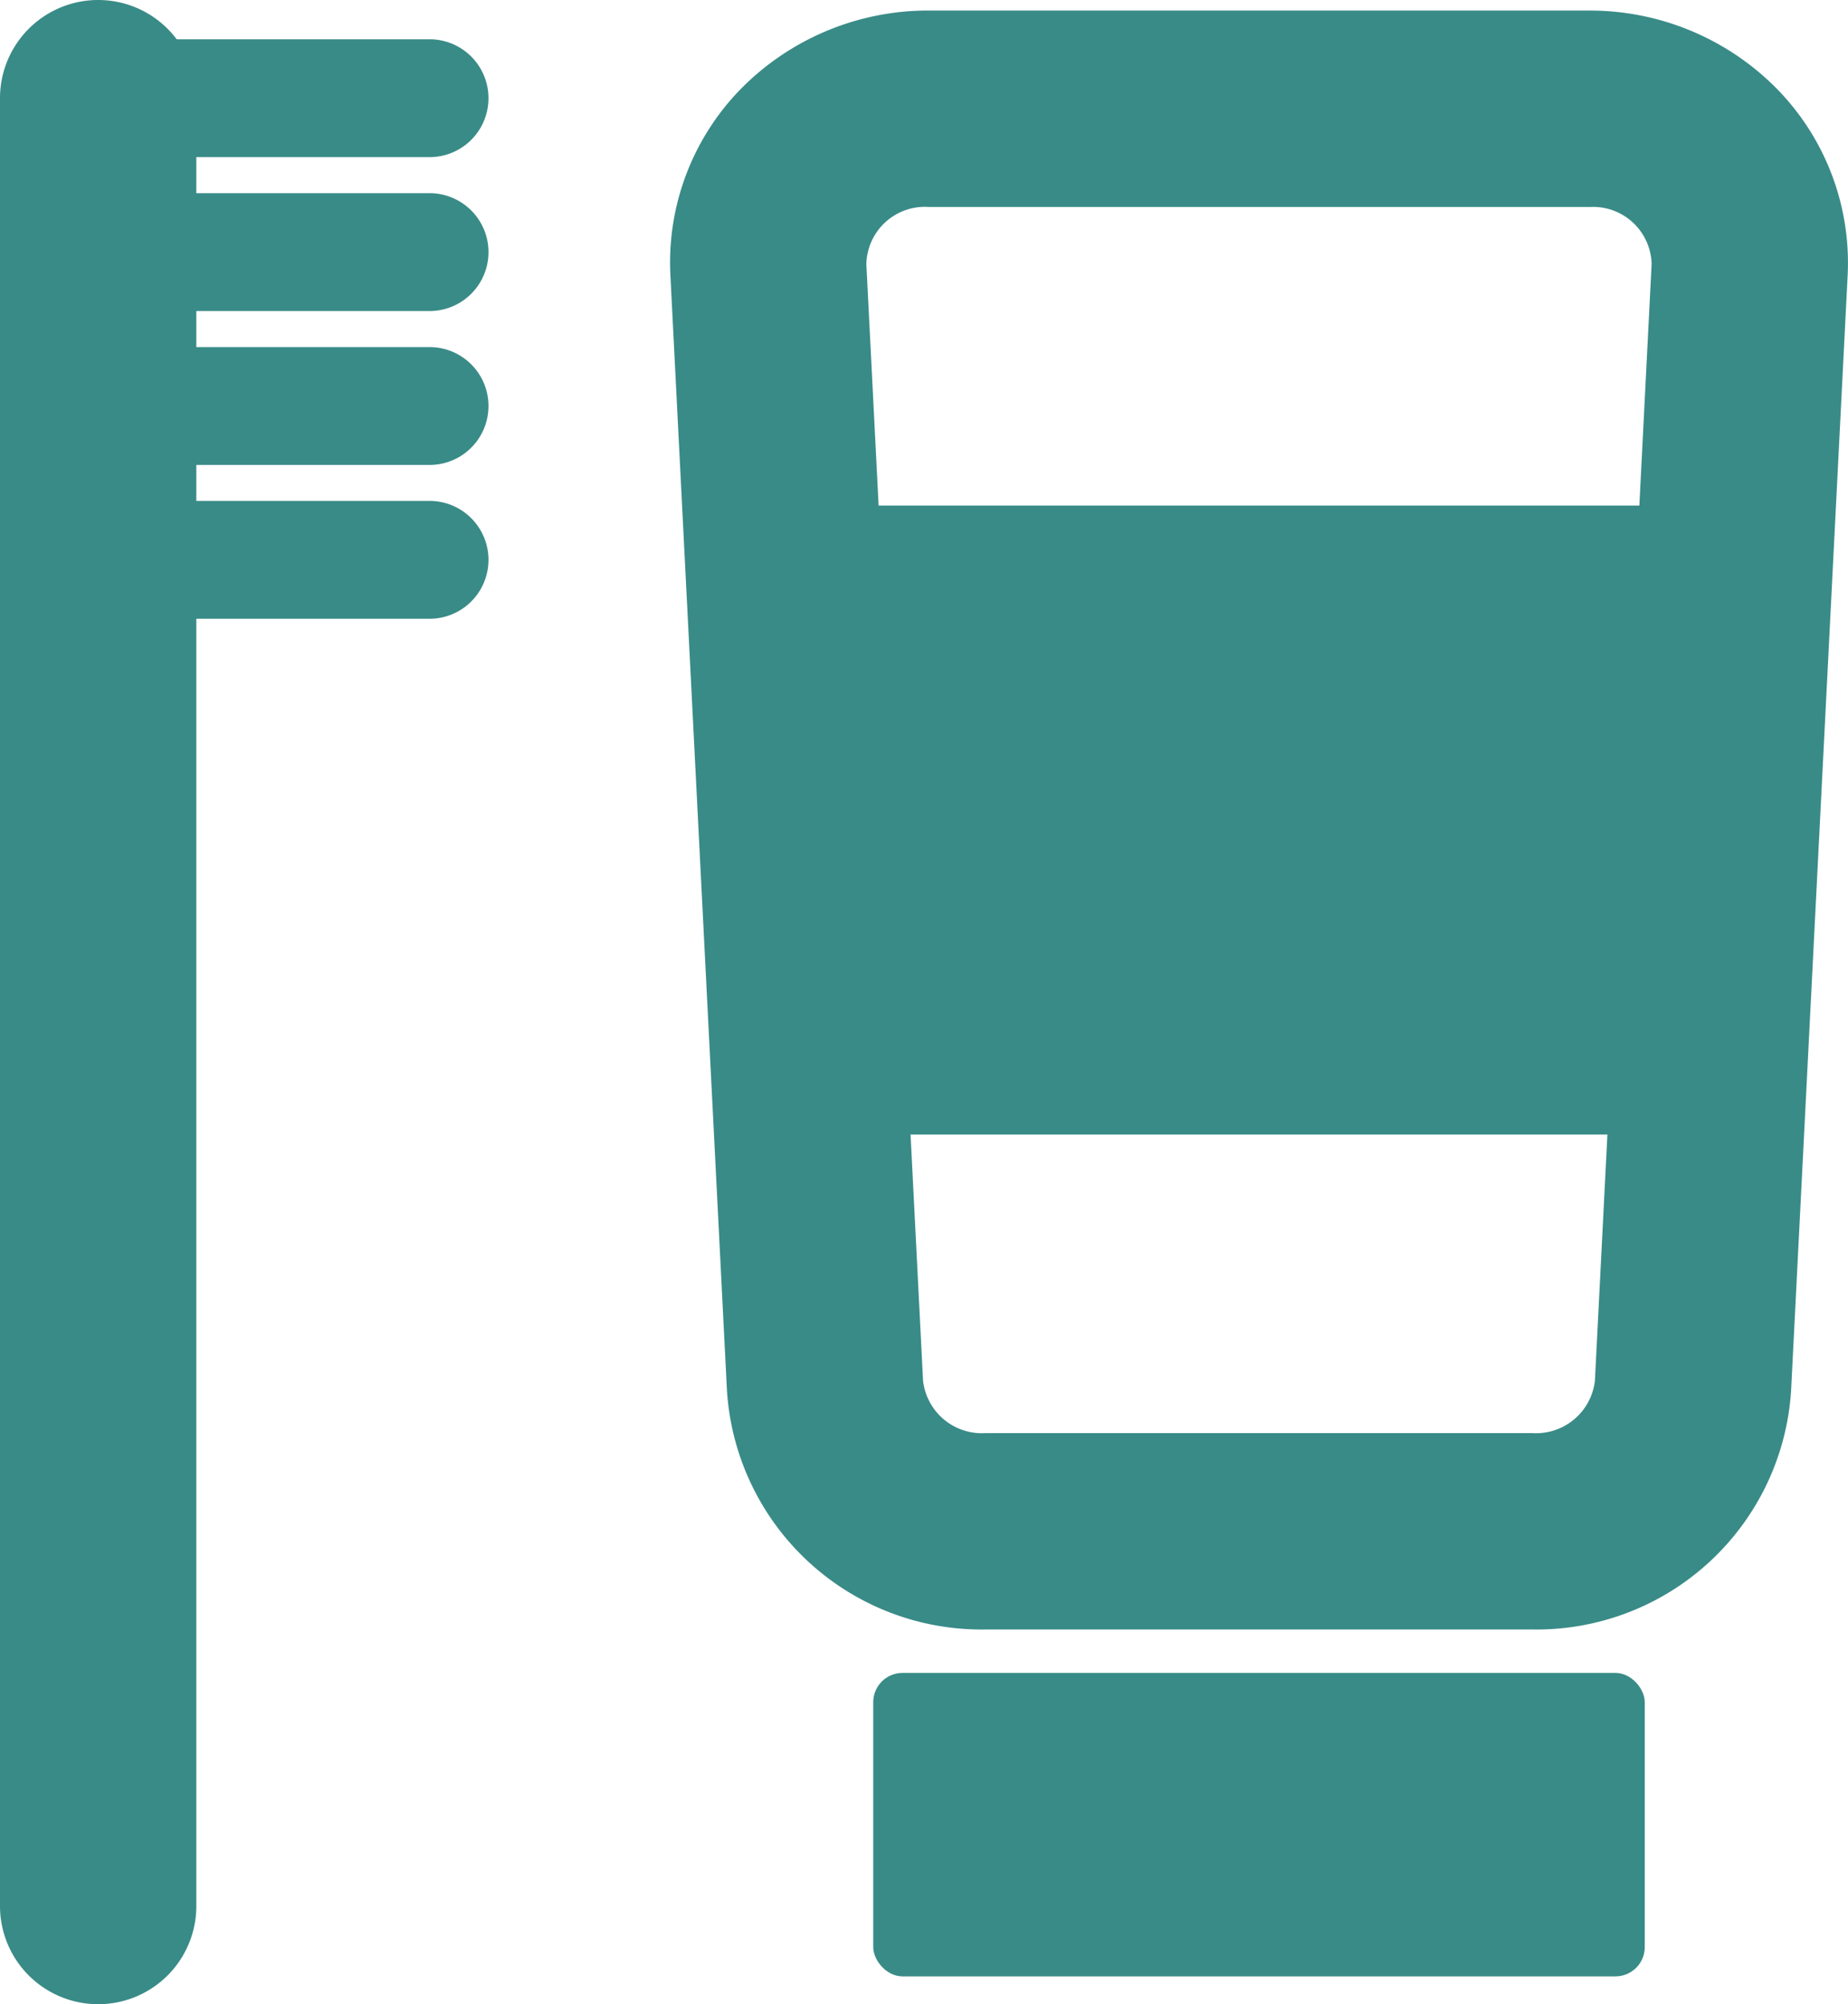 <svg id="グループ_917" data-name="グループ 917" xmlns="http://www.w3.org/2000/svg" width="63.122" height="68.431" viewBox="0 0 63.122 68.431">
  <path id="パス_519" data-name="パス 519" d="M392.113,190.032H381.265a2.012,2.012,0,0,1,0-4.024h10.848a2.012,2.012,0,0,1,0,4.024Z" transform="translate(-377.44 -184.667)" fill="#398b87"/>
  <g id="グループ_916" data-name="グループ 916">
    <path id="パス_520" data-name="パス 520" d="M381.93,253.939a3.352,3.352,0,0,1-3.353-3.353V188.861a3.353,3.353,0,1,1,6.706,0v61.725A3.351,3.351,0,0,1,381.93,253.939Z" transform="translate(-378.577 -185.508)" fill="#398b87"/>
    <path id="パス_521" data-name="パス 521" d="M392.113,191.991H381.265a2.012,2.012,0,0,1,0-4.024h10.848a2.012,2.012,0,0,1,0,4.024Z" transform="translate(-377.44 -181.371)" fill="#398b87"/>
    <path id="パス_522" data-name="パス 522" d="M392.113,193.95H381.265a2.012,2.012,0,0,1,0-4.024h10.848a2.012,2.012,0,0,1,0,4.024Z" transform="translate(-377.44 -178.075)" fill="#398b87"/>
    <path id="パス_523" data-name="パス 523" d="M392.113,195.908H381.265a2.012,2.012,0,0,1,0-4.024h10.848a2.012,2.012,0,0,1,0,4.024Z" transform="translate(-377.44 -174.781)" fill="#398b87"/>
    <g id="グループ_915" data-name="グループ 915" transform="translate(22.886 0.362)">
      <path id="パス_524" data-name="パス 524" d="M418.515,192.349a2,2,0,0,1,2.122,1.953L418.7,232.427a2.024,2.024,0,0,1-2.122,1.787H397.874a2.022,2.022,0,0,1-2.122-1.787L393.815,194.3a2,2,0,0,1,2.125-1.953h22.575m0-6.706H395.94a8.974,8.974,0,0,0-6.492,2.758,8.475,8.475,0,0,0-2.328,6.242l1.934,38.125a8.713,8.713,0,0,0,8.82,8.152h18.707a8.714,8.714,0,0,0,8.82-8.152l1.934-38.125A8.488,8.488,0,0,0,425,188.4a8.963,8.963,0,0,0-6.489-2.758Z" transform="translate(-387.109 -185.643)" fill="#398b87"/>
      <path id="パス_525" data-name="パス 525" d="M417.991,213.421H393.369c-1.494,0-2.725-.4-2.792-.915l-2.546-19.563c-.072-.545,1.2-1,2.792-1h29.713c1.593,0,2.865.456,2.8,1l-2.548,19.563C420.716,213.019,419.488,213.421,417.991,213.421Z" transform="translate(-385.563 -175.044)" fill="#398b87"/>
      <rect id="長方形_276" data-name="長方形 276" width="26.353" height="10.361" rx="1" transform="translate(6.941 56.758)" fill="#398b87"/>
    </g>
  </g>
</svg>

